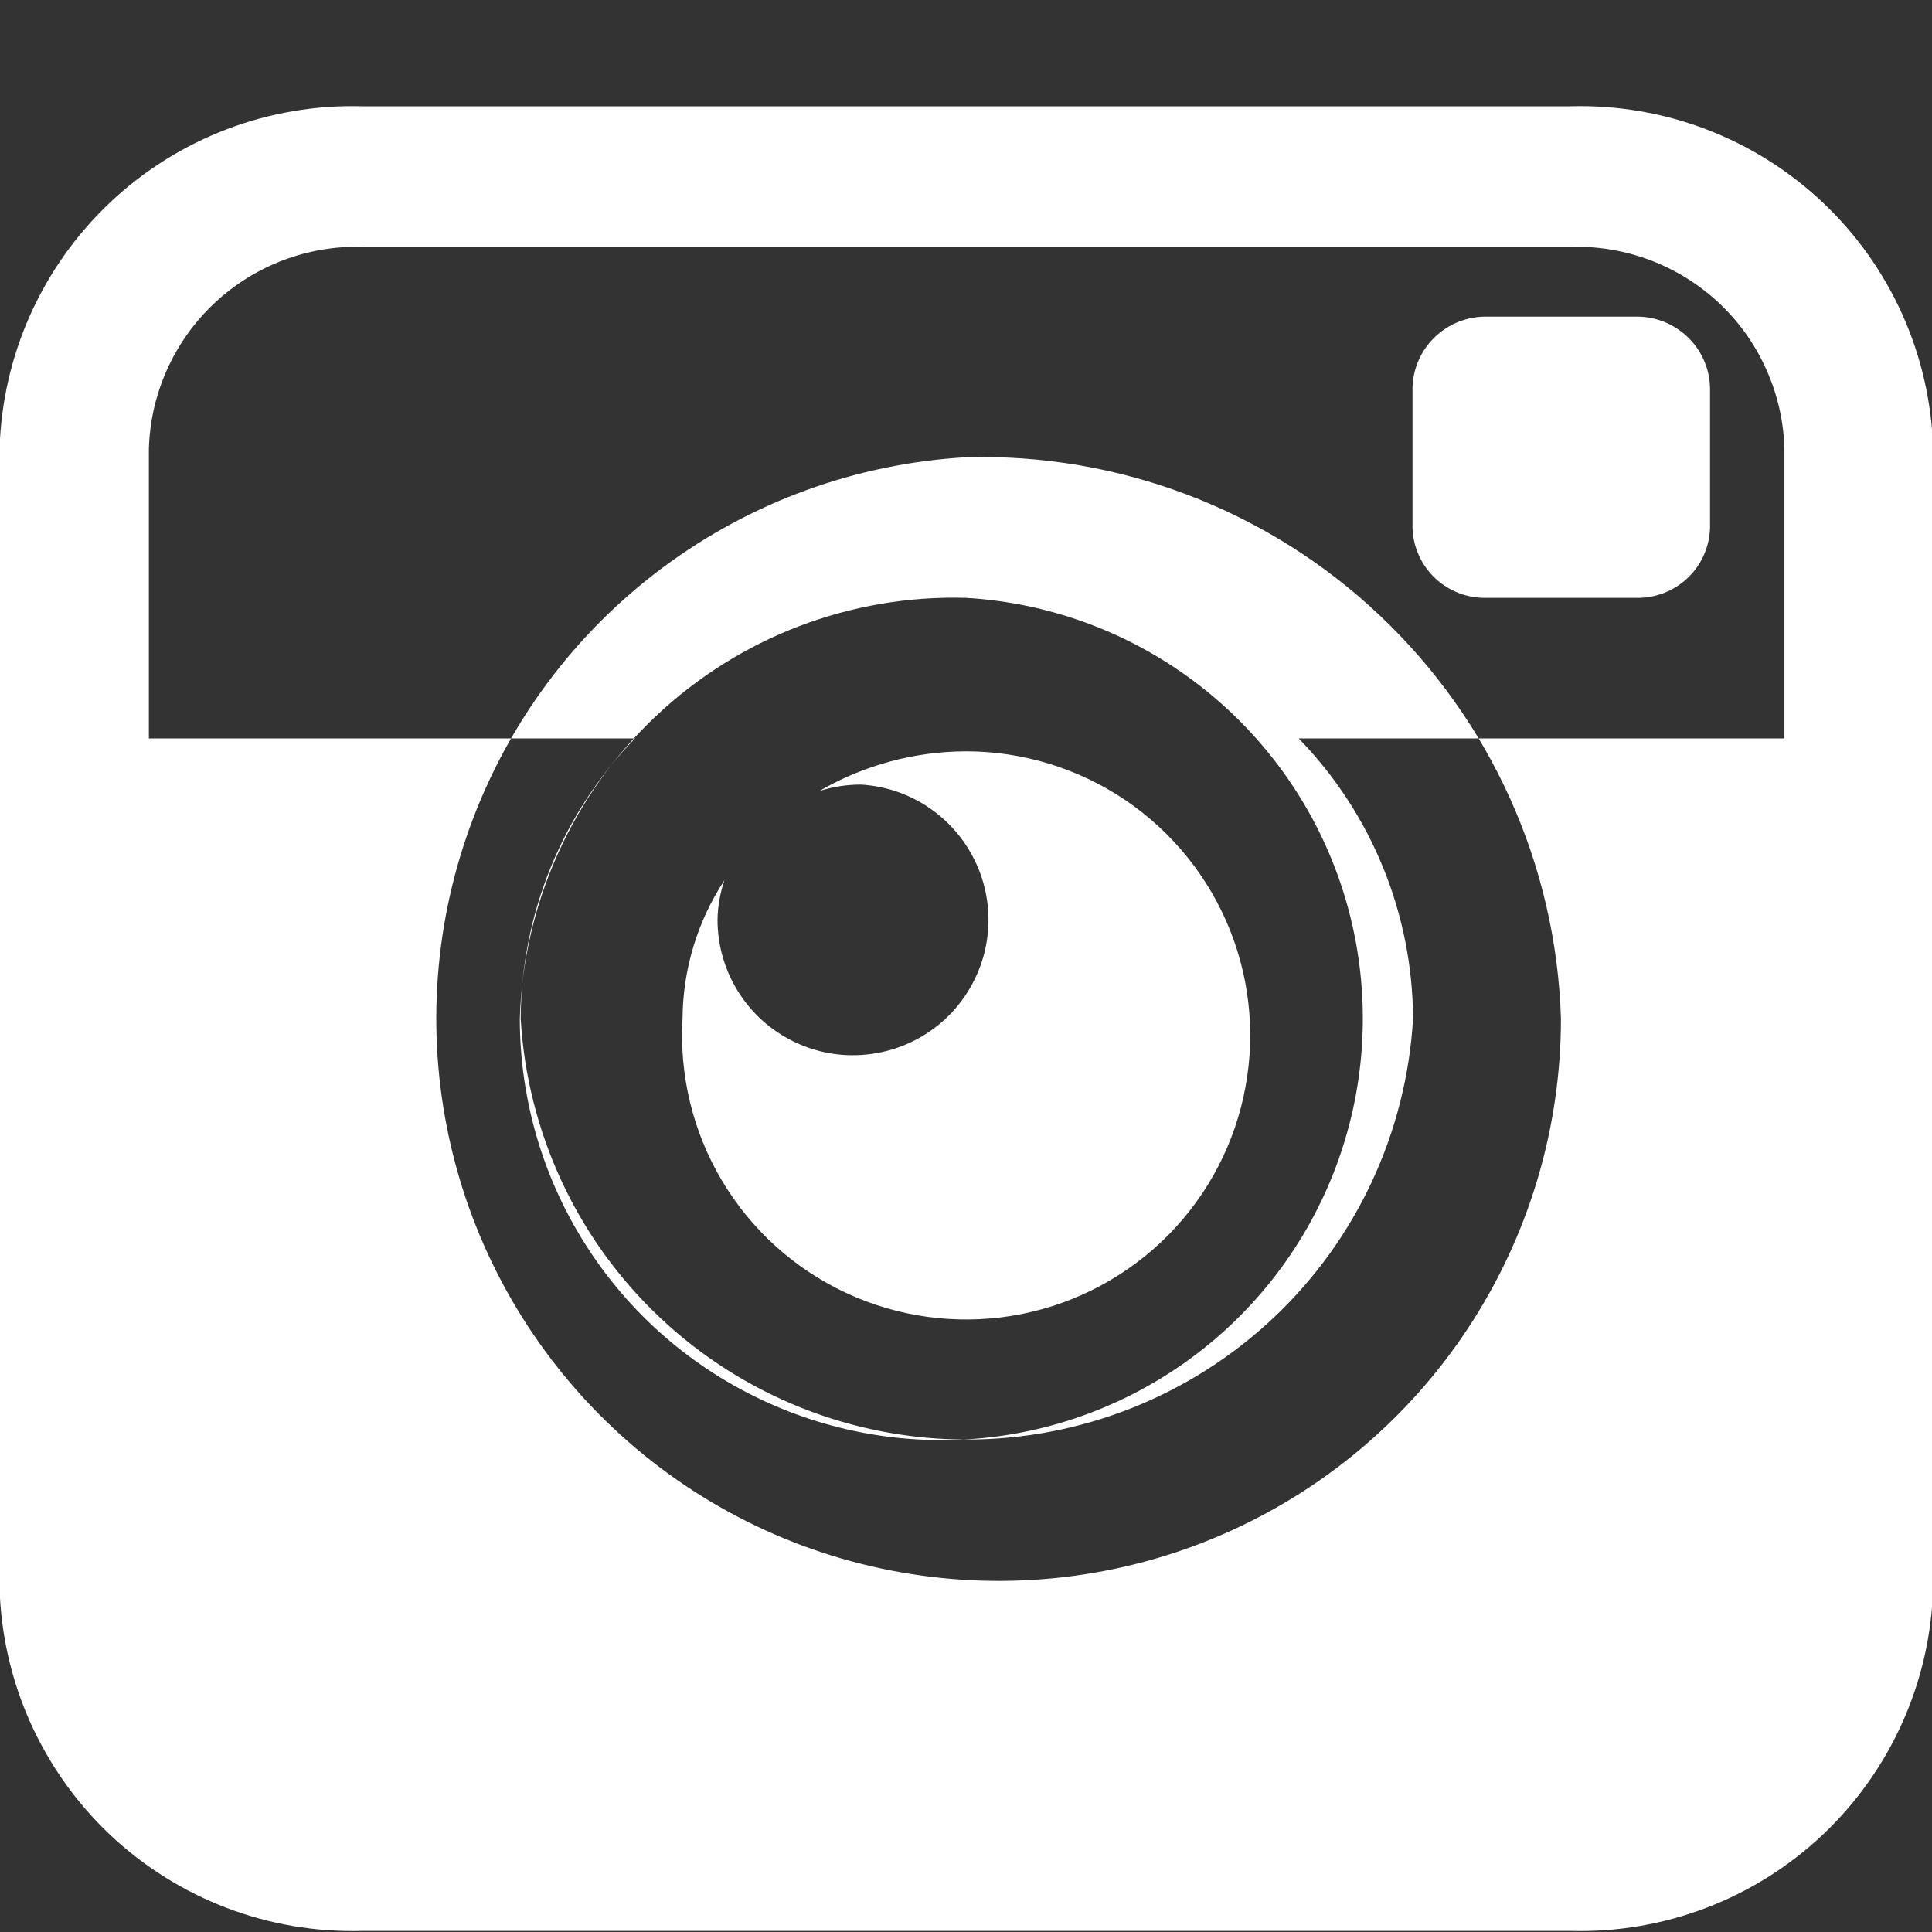 <svg width="18" height="18" viewBox="0 0 18 18" fill="none" xmlns="http://www.w3.org/2000/svg">
<rect x="0" y="0" width="18" height="18" fill="#333333" stroke="none"/>
<path fill-rule="evenodd" clip-rule="evenodd" d="M13.853 5.57C13.675 5.575 13.502 5.51 13.372 5.388C13.242 5.266 13.166 5.098 13.16 4.92V3.61C13.165 3.431 13.241 3.261 13.371 3.138C13.501 3.014 13.674 2.947 13.853 2.95H15.239C15.418 2.947 15.591 3.014 15.721 3.138C15.851 3.261 15.927 3.431 15.932 3.61V4.92C15.926 5.098 15.85 5.267 15.72 5.388C15.59 5.51 15.417 5.575 15.239 5.57H13.853ZM9 7C8.52 7.001 8.048 7.129 7.633 7.37C7.759 7.33 7.891 7.309 8.024 7.31C8.27 7.325 8.506 7.411 8.703 7.559C8.9 7.706 9.05 7.909 9.134 8.14C9.218 8.372 9.232 8.623 9.175 8.863C9.117 9.102 8.991 9.32 8.812 9.489C8.632 9.657 8.408 9.77 8.165 9.812C7.922 9.855 7.673 9.826 7.447 9.728C7.22 9.63 7.028 9.469 6.893 9.263C6.757 9.057 6.685 8.816 6.685 8.57C6.687 8.444 6.709 8.319 6.75 8.2C6.498 8.583 6.362 9.031 6.359 9.49C6.328 10.019 6.456 10.546 6.727 11.001C6.999 11.457 7.4 11.82 7.881 12.045C8.361 12.269 8.898 12.344 9.422 12.26C9.945 12.176 10.431 11.936 10.817 11.573C11.203 11.209 11.471 10.738 11.585 10.22C11.7 9.702 11.657 9.162 11.461 8.669C11.265 8.176 10.926 7.754 10.487 7.456C10.048 7.159 9.53 7 9 7ZM9 5.57C9.766 5.615 10.501 5.883 11.116 6.341C11.731 6.799 12.199 7.428 12.461 8.148C12.723 8.869 12.768 9.651 12.591 10.397C12.414 11.143 12.022 11.821 11.464 12.347C10.906 12.873 10.206 13.225 9.451 13.358C8.696 13.491 7.918 13.399 7.214 13.095C6.51 12.792 5.91 12.289 5.489 11.648C5.067 11.007 4.843 10.257 4.843 9.49C4.876 8.42 5.332 7.405 6.112 6.671C6.891 5.936 7.929 5.54 9 5.57ZM9 4.26C7.978 4.319 6.997 4.676 6.176 5.287C5.355 5.898 4.731 6.736 4.381 7.698C4.031 8.659 3.97 9.702 4.206 10.698C4.442 11.694 4.964 12.598 5.709 13.301C6.453 14.003 7.386 14.472 8.394 14.649C9.402 14.827 10.44 14.706 11.379 14.301C12.319 13.895 13.119 13.224 13.681 12.369C14.243 11.514 14.543 10.513 14.543 9.49C14.499 8.062 13.89 6.71 12.851 5.73C11.813 4.75 10.428 4.221 9 4.26ZM14.63 0.99H3.374C2.503 0.966 1.659 1.288 1.025 1.887C0.392 2.485 0.022 3.309 -0.004 4.18V14.8C0.022 15.67 0.392 16.495 1.025 17.094C1.659 17.692 2.503 18.014 3.374 17.99H14.633C15.504 18.014 16.348 17.692 16.982 17.094C17.615 16.495 17.985 15.67 18.01 14.8V4.18C17.985 3.309 17.615 2.484 16.982 1.886C16.348 1.288 15.504 0.966 14.633 0.99H14.63ZM16.617 6.88H12.1C12.779 7.579 13.161 8.515 13.165 9.49C13.103 10.551 12.639 11.548 11.866 12.277C11.093 13.006 10.071 13.412 9.008 13.412C7.945 13.412 6.923 13.006 6.15 12.277C5.377 11.548 4.913 10.551 4.851 9.49C4.856 8.515 5.237 7.579 5.916 6.88H1.387V4.18C1.402 3.667 1.621 3.18 1.994 2.828C2.368 2.475 2.866 2.285 3.379 2.3H14.638C14.892 2.293 15.145 2.336 15.382 2.427C15.619 2.517 15.836 2.654 16.021 2.828C16.206 3.003 16.354 3.212 16.457 3.444C16.561 3.676 16.618 3.926 16.625 4.18V6.88H16.617Z" fill="white"/>
</svg>

